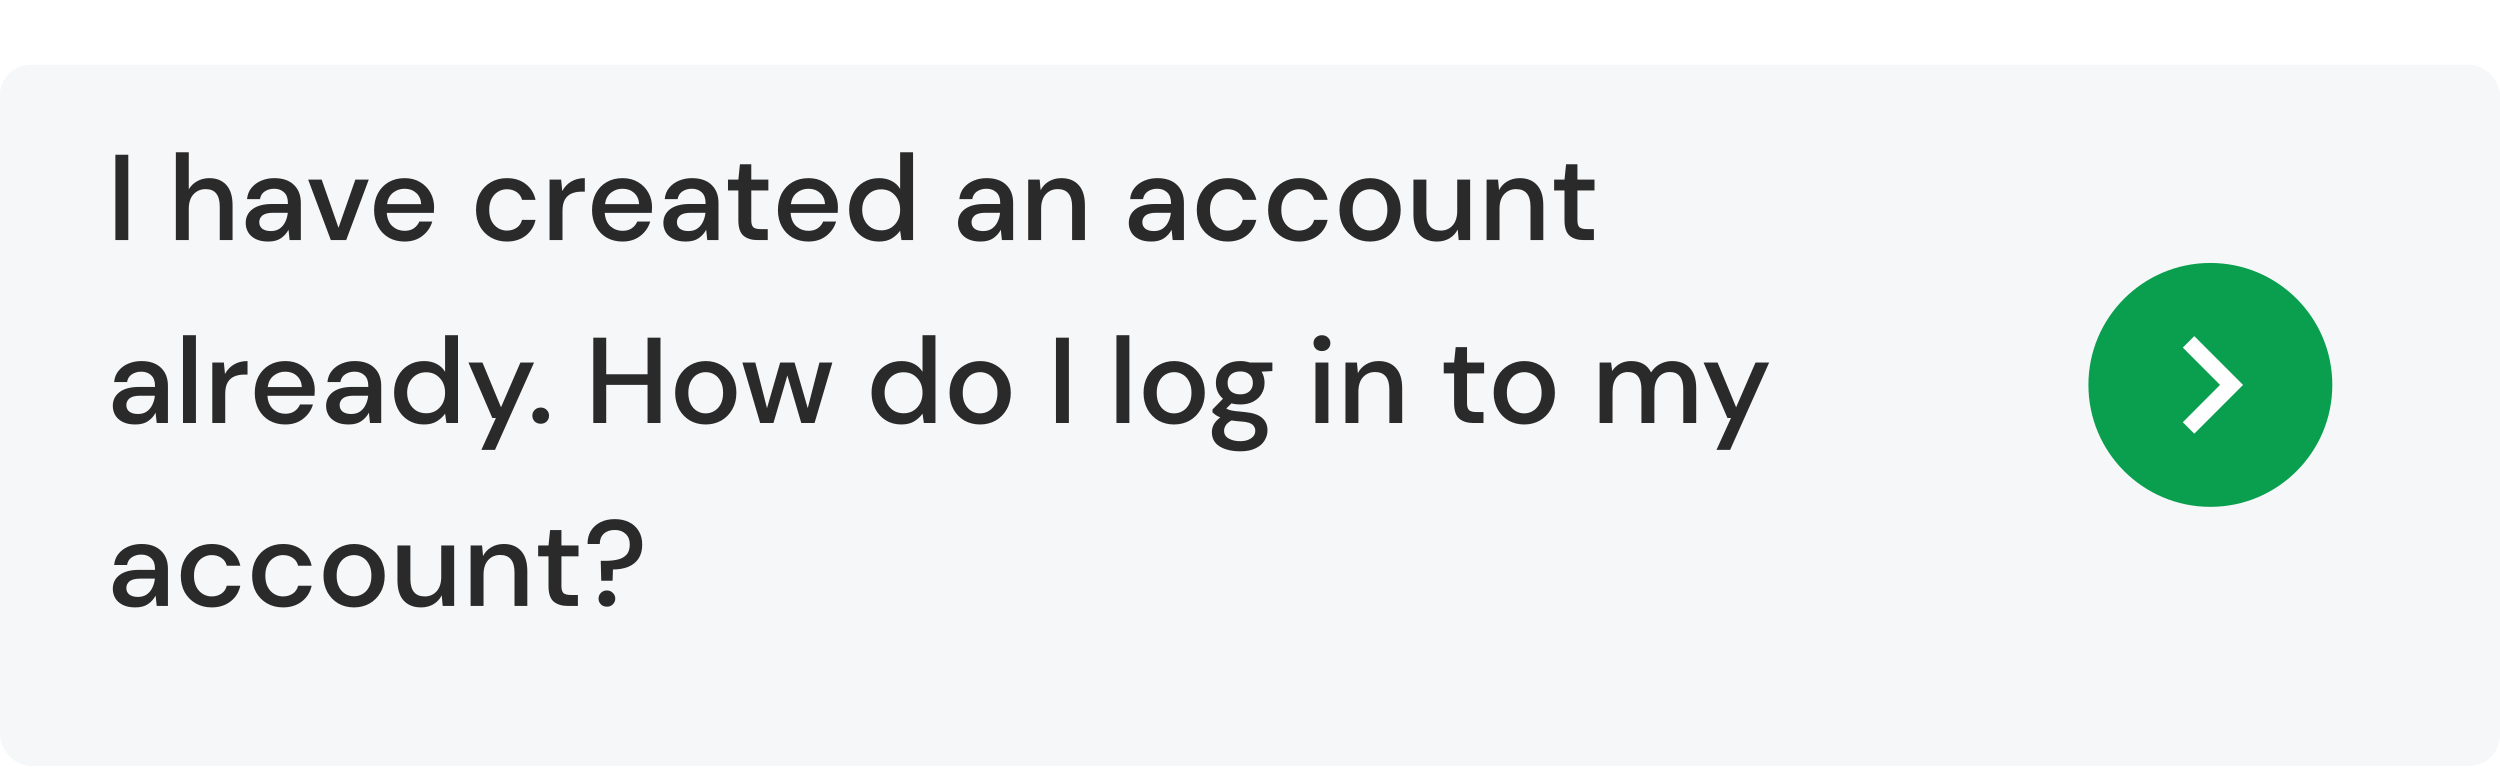 <svg xmlns="http://www.w3.org/2000/svg" fill="none" viewBox="0 0 328 101" height="101" width="328">
<g clip-path="url(#clip0_627_131)">
<g filter="url(#filter0_d_627_131)">
<rect fill="#F6F7F8" rx="4" height="100" width="328" y="0.5"></rect>
</g>
<path fill="#2A2A2A" d="M15.136 31.5V20.3H16.832V31.5H15.136ZM23.072 31.5V19.98H24.768V24.844C25.035 24.385 25.403 24.028 25.872 23.772C26.352 23.505 26.88 23.372 27.456 23.372C28.405 23.372 29.152 23.671 29.696 24.268C30.24 24.865 30.512 25.756 30.512 26.94V31.5H28.832V27.116C28.832 25.58 28.219 24.812 26.992 24.812C26.352 24.812 25.819 25.036 25.392 25.484C24.976 25.932 24.768 26.572 24.768 27.404V31.5H23.072ZM35.197 31.692C34.526 31.692 33.971 31.58 33.533 31.356C33.096 31.132 32.771 30.839 32.557 30.476C32.344 30.103 32.237 29.697 32.237 29.26C32.237 28.492 32.536 27.884 33.133 27.436C33.731 26.988 34.584 26.764 35.694 26.764H37.773V26.62C37.773 26.001 37.603 25.537 37.261 25.228C36.931 24.919 36.499 24.764 35.965 24.764C35.496 24.764 35.086 24.881 34.733 25.116C34.392 25.34 34.184 25.676 34.109 26.124H32.413C32.467 25.548 32.659 25.057 32.989 24.652C33.331 24.236 33.758 23.921 34.27 23.708C34.792 23.484 35.363 23.372 35.981 23.372C37.091 23.372 37.95 23.665 38.557 24.252C39.166 24.828 39.469 25.617 39.469 26.62V31.5H37.998L37.853 30.14C37.63 30.577 37.304 30.945 36.877 31.244C36.451 31.543 35.891 31.692 35.197 31.692ZM35.533 30.316C35.992 30.316 36.376 30.209 36.685 29.996C37.005 29.772 37.251 29.479 37.422 29.116C37.603 28.753 37.715 28.353 37.758 27.916H35.87C35.197 27.916 34.718 28.033 34.429 28.268C34.152 28.503 34.014 28.796 34.014 29.148C34.014 29.511 34.147 29.799 34.413 30.012C34.691 30.215 35.064 30.316 35.533 30.316ZM43.405 31.5L40.429 23.564H42.205L44.413 29.884L46.621 23.564H48.381L45.421 31.5H43.405ZM53.081 31.692C52.302 31.692 51.609 31.521 51.001 31.18C50.404 30.828 49.934 30.343 49.593 29.724C49.252 29.105 49.081 28.385 49.081 27.564C49.081 26.732 49.246 26.001 49.577 25.372C49.918 24.743 50.388 24.252 50.985 23.9C51.593 23.548 52.297 23.372 53.097 23.372C53.876 23.372 54.553 23.548 55.129 23.9C55.705 24.241 56.153 24.7 56.473 25.276C56.793 25.852 56.953 26.487 56.953 27.18C56.953 27.287 56.947 27.404 56.937 27.532C56.937 27.649 56.931 27.783 56.921 27.932H50.745C50.798 28.7 51.049 29.287 51.497 29.692C51.956 30.087 52.483 30.284 53.081 30.284C53.561 30.284 53.961 30.177 54.281 29.964C54.611 29.74 54.857 29.441 55.017 29.068H56.713C56.499 29.815 56.073 30.439 55.433 30.94C54.803 31.441 54.02 31.692 53.081 31.692ZM53.081 24.764C52.516 24.764 52.014 24.935 51.577 25.276C51.139 25.607 50.873 26.108 50.777 26.78H55.257C55.225 26.161 55.006 25.671 54.601 25.308C54.196 24.945 53.689 24.764 53.081 24.764ZM66.504 31.692C65.725 31.692 65.026 31.516 64.408 31.164C63.8 30.812 63.32 30.327 62.968 29.708C62.627 29.079 62.456 28.353 62.456 27.532C62.456 26.711 62.627 25.991 62.968 25.372C63.32 24.743 63.8 24.252 64.408 23.9C65.026 23.548 65.725 23.372 66.504 23.372C67.485 23.372 68.306 23.628 68.968 24.14C69.64 24.652 70.072 25.345 70.264 26.22H68.488C68.381 25.783 68.147 25.441 67.784 25.196C67.421 24.951 66.995 24.828 66.504 24.828C66.088 24.828 65.704 24.935 65.352 25.148C65 25.351 64.717 25.655 64.504 26.06C64.29 26.455 64.184 26.945 64.184 27.532C64.184 28.119 64.29 28.615 64.504 29.02C64.717 29.415 65 29.719 65.352 29.932C65.704 30.145 66.088 30.252 66.504 30.252C66.995 30.252 67.421 30.129 67.784 29.884C68.147 29.639 68.381 29.292 68.488 28.844H70.264C70.082 29.697 69.656 30.385 68.984 30.908C68.312 31.431 67.485 31.692 66.504 31.692ZM72.103 31.5V23.564H73.623L73.767 25.068C74.045 24.545 74.429 24.135 74.919 23.836C75.421 23.527 76.023 23.372 76.727 23.372V25.148H76.263C75.794 25.148 75.373 25.228 74.999 25.388C74.637 25.537 74.343 25.799 74.119 26.172C73.906 26.535 73.799 27.041 73.799 27.692V31.5H72.103ZM81.675 31.692C80.896 31.692 80.203 31.521 79.595 31.18C78.997 30.828 78.528 30.343 78.187 29.724C77.845 29.105 77.675 28.385 77.675 27.564C77.675 26.732 77.84 26.001 78.171 25.372C78.512 24.743 78.981 24.252 79.579 23.9C80.187 23.548 80.891 23.372 81.691 23.372C82.469 23.372 83.147 23.548 83.723 23.9C84.299 24.241 84.747 24.7 85.067 25.276C85.387 25.852 85.547 26.487 85.547 27.18C85.547 27.287 85.541 27.404 85.531 27.532C85.531 27.649 85.525 27.783 85.515 27.932H79.339C79.392 28.7 79.643 29.287 80.091 29.692C80.549 30.087 81.077 30.284 81.675 30.284C82.155 30.284 82.555 30.177 82.875 29.964C83.205 29.74 83.451 29.441 83.611 29.068H85.307C85.093 29.815 84.667 30.439 84.027 30.94C83.397 31.441 82.613 31.692 81.675 31.692ZM81.675 24.764C81.109 24.764 80.608 24.935 80.171 25.276C79.733 25.607 79.467 26.108 79.371 26.78H83.851C83.819 26.161 83.6 25.671 83.195 25.308C82.789 24.945 82.283 24.764 81.675 24.764ZM89.994 31.692C89.322 31.692 88.768 31.58 88.33 31.356C87.893 31.132 87.568 30.839 87.354 30.476C87.141 30.103 87.034 29.697 87.034 29.26C87.034 28.492 87.333 27.884 87.93 27.436C88.528 26.988 89.381 26.764 90.49 26.764H92.57V26.62C92.57 26.001 92.4 25.537 92.058 25.228C91.728 24.919 91.296 24.764 90.762 24.764C90.293 24.764 89.882 24.881 89.53 25.116C89.189 25.34 88.981 25.676 88.906 26.124H87.21C87.264 25.548 87.456 25.057 87.786 24.652C88.128 24.236 88.554 23.921 89.066 23.708C89.589 23.484 90.16 23.372 90.778 23.372C91.888 23.372 92.746 23.665 93.354 24.252C93.962 24.828 94.266 25.617 94.266 26.62V31.5H92.794L92.65 30.14C92.426 30.577 92.101 30.945 91.674 31.244C91.248 31.543 90.688 31.692 89.994 31.692ZM90.33 30.316C90.789 30.316 91.173 30.209 91.482 29.996C91.802 29.772 92.048 29.479 92.218 29.116C92.4 28.753 92.512 28.353 92.554 27.916H90.666C89.994 27.916 89.514 28.033 89.226 28.268C88.949 28.503 88.81 28.796 88.81 29.148C88.81 29.511 88.944 29.799 89.21 30.012C89.488 30.215 89.861 30.316 90.33 30.316ZM99.416 31.5C98.637 31.5 98.018 31.313 97.56 30.94C97.101 30.556 96.872 29.879 96.872 28.908V24.988H95.512V23.564H96.872L97.08 21.548H98.568V23.564H100.808V24.988H98.568V28.908C98.568 29.345 98.658 29.649 98.84 29.82C99.032 29.98 99.357 30.06 99.816 30.06H100.728V31.5H99.416ZM106.065 31.692C105.287 31.692 104.593 31.521 103.985 31.18C103.388 30.828 102.919 30.343 102.577 29.724C102.236 29.105 102.065 28.385 102.065 27.564C102.065 26.732 102.231 26.001 102.561 25.372C102.903 24.743 103.372 24.252 103.969 23.9C104.577 23.548 105.281 23.372 106.081 23.372C106.86 23.372 107.537 23.548 108.113 23.9C108.689 24.241 109.137 24.7 109.457 25.276C109.777 25.852 109.937 26.487 109.937 27.18C109.937 27.287 109.932 27.404 109.921 27.532C109.921 27.649 109.916 27.783 109.905 27.932H103.729C103.783 28.7 104.033 29.287 104.481 29.692C104.94 30.087 105.468 30.284 106.065 30.284C106.545 30.284 106.945 30.177 107.265 29.964C107.596 29.74 107.841 29.441 108.001 29.068H109.697C109.484 29.815 109.057 30.439 108.417 30.94C107.788 31.441 107.004 31.692 106.065 31.692ZM106.065 24.764C105.5 24.764 104.999 24.935 104.561 25.276C104.124 25.607 103.857 26.108 103.761 26.78H108.241C108.209 26.161 107.991 25.671 107.585 25.308C107.18 24.945 106.673 24.764 106.065 24.764ZM115.313 31.692C114.545 31.692 113.868 31.511 113.281 31.148C112.694 30.785 112.236 30.289 111.905 29.66C111.574 29.031 111.409 28.316 111.409 27.516C111.409 26.716 111.574 26.007 111.905 25.388C112.236 24.759 112.694 24.268 113.281 23.916C113.878 23.553 114.561 23.372 115.329 23.372C115.958 23.372 116.508 23.495 116.977 23.74C117.457 23.985 117.83 24.332 118.097 24.78V19.98H119.793V31.5H118.273L118.097 30.268C117.841 30.641 117.489 30.972 117.041 31.26C116.593 31.548 116.017 31.692 115.313 31.692ZM115.617 30.22C116.342 30.22 116.934 29.969 117.393 29.468C117.862 28.967 118.097 28.321 118.097 27.532C118.097 26.732 117.862 26.087 117.393 25.596C116.934 25.095 116.342 24.844 115.617 24.844C114.892 24.844 114.294 25.095 113.825 25.596C113.356 26.087 113.121 26.732 113.121 27.532C113.121 28.055 113.228 28.519 113.441 28.924C113.654 29.329 113.948 29.649 114.321 29.884C114.705 30.108 115.137 30.22 115.617 30.22ZM128.651 31.692C127.979 31.692 127.424 31.58 126.987 31.356C126.549 31.132 126.224 30.839 126.011 30.476C125.797 30.103 125.691 29.697 125.691 29.26C125.691 28.492 125.989 27.884 126.587 27.436C127.184 26.988 128.037 26.764 129.147 26.764H131.227V26.62C131.227 26.001 131.056 25.537 130.715 25.228C130.384 24.919 129.952 24.764 129.419 24.764C128.949 24.764 128.539 24.881 128.187 25.116C127.845 25.34 127.637 25.676 127.563 26.124H125.867C125.92 25.548 126.112 25.057 126.443 24.652C126.784 24.236 127.211 23.921 127.723 23.708C128.245 23.484 128.816 23.372 129.435 23.372C130.544 23.372 131.403 23.665 132.011 24.252C132.619 24.828 132.923 25.617 132.923 26.62V31.5H131.451L131.307 30.14C131.083 30.577 130.757 30.945 130.331 31.244C129.904 31.543 129.344 31.692 128.651 31.692ZM128.987 30.316C129.445 30.316 129.829 30.209 130.139 29.996C130.459 29.772 130.704 29.479 130.875 29.116C131.056 28.753 131.168 28.353 131.211 27.916H129.323C128.651 27.916 128.171 28.033 127.883 28.268C127.605 28.503 127.467 28.796 127.467 29.148C127.467 29.511 127.6 29.799 127.867 30.012C128.144 30.215 128.517 30.316 128.987 30.316ZM134.9 31.5V23.564H136.404L136.532 24.956C136.777 24.465 137.135 24.081 137.604 23.804C138.084 23.516 138.633 23.372 139.252 23.372C140.212 23.372 140.964 23.671 141.508 24.268C142.063 24.865 142.34 25.756 142.34 26.94V31.5H140.66V27.116C140.66 25.58 140.031 24.812 138.772 24.812C138.143 24.812 137.62 25.036 137.204 25.484C136.799 25.932 136.596 26.572 136.596 27.404V31.5H134.9ZM151.057 31.692C150.385 31.692 149.83 31.58 149.393 31.356C148.956 31.132 148.63 30.839 148.417 30.476C148.204 30.103 148.097 29.697 148.097 29.26C148.097 28.492 148.396 27.884 148.993 27.436C149.59 26.988 150.444 26.764 151.553 26.764H153.633V26.62C153.633 26.001 153.462 25.537 153.121 25.228C152.79 24.919 152.358 24.764 151.825 24.764C151.356 24.764 150.945 24.881 150.593 25.116C150.252 25.34 150.044 25.676 149.969 26.124H148.273C148.326 25.548 148.518 25.057 148.849 24.652C149.19 24.236 149.617 23.921 150.129 23.708C150.652 23.484 151.222 23.372 151.841 23.372C152.95 23.372 153.809 23.665 154.417 24.252C155.025 24.828 155.329 25.617 155.329 26.62V31.5H153.857L153.713 30.14C153.489 30.577 153.164 30.945 152.737 31.244C152.31 31.543 151.75 31.692 151.057 31.692ZM151.393 30.316C151.852 30.316 152.236 30.209 152.545 29.996C152.865 29.772 153.11 29.479 153.281 29.116C153.462 28.753 153.574 28.353 153.617 27.916H151.729C151.057 27.916 150.577 28.033 150.289 28.268C150.012 28.503 149.873 28.796 149.873 29.148C149.873 29.511 150.006 29.799 150.273 30.012C150.55 30.215 150.924 30.316 151.393 30.316ZM161.066 31.692C160.288 31.692 159.589 31.516 158.97 31.164C158.362 30.812 157.882 30.327 157.53 29.708C157.189 29.079 157.018 28.353 157.018 27.532C157.018 26.711 157.189 25.991 157.53 25.372C157.882 24.743 158.362 24.252 158.97 23.9C159.589 23.548 160.288 23.372 161.066 23.372C162.048 23.372 162.869 23.628 163.53 24.14C164.202 24.652 164.634 25.345 164.826 26.22H163.05C162.944 25.783 162.709 25.441 162.346 25.196C161.984 24.951 161.557 24.828 161.066 24.828C160.65 24.828 160.266 24.935 159.914 25.148C159.562 25.351 159.28 25.655 159.066 26.06C158.853 26.455 158.746 26.945 158.746 27.532C158.746 28.119 158.853 28.615 159.066 29.02C159.28 29.415 159.562 29.719 159.914 29.932C160.266 30.145 160.65 30.252 161.066 30.252C161.557 30.252 161.984 30.129 162.346 29.884C162.709 29.639 162.944 29.292 163.05 28.844H164.826C164.645 29.697 164.218 30.385 163.546 30.908C162.874 31.431 162.048 31.692 161.066 31.692ZM170.426 31.692C169.647 31.692 168.948 31.516 168.33 31.164C167.722 30.812 167.242 30.327 166.89 29.708C166.548 29.079 166.378 28.353 166.378 27.532C166.378 26.711 166.548 25.991 166.89 25.372C167.242 24.743 167.722 24.252 168.33 23.9C168.948 23.548 169.647 23.372 170.426 23.372C171.407 23.372 172.228 23.628 172.89 24.14C173.562 24.652 173.994 25.345 174.186 26.22H172.41C172.303 25.783 172.068 25.441 171.706 25.196C171.343 24.951 170.916 24.828 170.426 24.828C170.01 24.828 169.626 24.935 169.274 25.148C168.922 25.351 168.639 25.655 168.426 26.06C168.212 26.455 168.106 26.945 168.106 27.532C168.106 28.119 168.212 28.615 168.426 29.02C168.639 29.415 168.922 29.719 169.274 29.932C169.626 30.145 170.01 30.252 170.426 30.252C170.916 30.252 171.343 30.129 171.706 29.884C172.068 29.639 172.303 29.292 172.41 28.844H174.186C174.004 29.697 173.578 30.385 172.906 30.908C172.234 31.431 171.407 31.692 170.426 31.692ZM179.737 31.692C178.98 31.692 178.297 31.521 177.689 31.18C177.092 30.828 176.617 30.343 176.265 29.724C175.913 29.095 175.737 28.364 175.737 27.532C175.737 26.7 175.913 25.975 176.265 25.356C176.628 24.727 177.113 24.241 177.721 23.9C178.329 23.548 179.006 23.372 179.753 23.372C180.51 23.372 181.188 23.548 181.785 23.9C182.393 24.241 182.873 24.727 183.225 25.356C183.588 25.975 183.769 26.7 183.769 27.532C183.769 28.364 183.588 29.095 183.225 29.724C182.873 30.343 182.393 30.828 181.785 31.18C181.177 31.521 180.494 31.692 179.737 31.692ZM179.737 30.236C180.142 30.236 180.516 30.135 180.857 29.932C181.209 29.729 181.492 29.431 181.705 29.036C181.918 28.631 182.025 28.129 182.025 27.532C182.025 26.935 181.918 26.439 181.705 26.044C181.502 25.639 181.225 25.335 180.873 25.132C180.532 24.929 180.158 24.828 179.753 24.828C179.348 24.828 178.969 24.929 178.617 25.132C178.276 25.335 177.998 25.639 177.785 26.044C177.572 26.439 177.465 26.935 177.465 27.532C177.465 28.129 177.572 28.631 177.785 29.036C177.998 29.431 178.276 29.729 178.617 29.932C178.958 30.135 179.332 30.236 179.737 30.236ZM188.531 31.692C187.571 31.692 186.814 31.393 186.259 30.796C185.715 30.199 185.443 29.308 185.443 28.124V23.564H187.139V27.948C187.139 29.484 187.769 30.252 189.027 30.252C189.657 30.252 190.174 30.028 190.579 29.58C190.985 29.132 191.187 28.492 191.187 27.66V23.564H192.883V31.5H191.379L191.251 30.108C191.006 30.599 190.643 30.988 190.163 31.276C189.694 31.553 189.15 31.692 188.531 31.692ZM195.041 31.5V23.564H196.545L196.673 24.956C196.918 24.465 197.275 24.081 197.745 23.804C198.225 23.516 198.774 23.372 199.393 23.372C200.353 23.372 201.105 23.671 201.649 24.268C202.203 24.865 202.481 25.756 202.481 26.94V31.5H200.801V27.116C200.801 25.58 200.171 24.812 198.913 24.812C198.283 24.812 197.761 25.036 197.345 25.484C196.939 25.932 196.737 26.572 196.737 27.404V31.5H195.041ZM207.806 31.5C207.028 31.5 206.409 31.313 205.95 30.94C205.492 30.556 205.262 29.879 205.262 28.908V24.988H203.902V23.564H205.262L205.47 21.548H206.958V23.564H209.198V24.988H206.958V28.908C206.958 29.345 207.049 29.649 207.23 29.82C207.422 29.98 207.748 30.06 208.206 30.06H209.118V31.5H207.806ZM17.76 55.692C17.088 55.692 16.533 55.58 16.096 55.356C15.659 55.132 15.333 54.839 15.12 54.476C14.907 54.103 14.8 53.697 14.8 53.26C14.8 52.492 15.099 51.884 15.696 51.436C16.293 50.988 17.147 50.764 18.256 50.764H20.336V50.62C20.336 50.001 20.165 49.537 19.824 49.228C19.493 48.919 19.061 48.764 18.528 48.764C18.059 48.764 17.648 48.881 17.296 49.116C16.955 49.34 16.747 49.676 16.672 50.124H14.976C15.029 49.548 15.221 49.057 15.552 48.652C15.893 48.236 16.32 47.921 16.832 47.708C17.355 47.484 17.925 47.372 18.544 47.372C19.653 47.372 20.512 47.665 21.12 48.252C21.728 48.828 22.032 49.617 22.032 50.62V55.5H20.56L20.416 54.14C20.192 54.577 19.867 54.945 19.44 55.244C19.013 55.543 18.453 55.692 17.76 55.692ZM18.096 54.316C18.555 54.316 18.939 54.209 19.248 53.996C19.568 53.772 19.813 53.479 19.984 53.116C20.165 52.753 20.277 52.353 20.32 51.916H18.432C17.76 51.916 17.28 52.033 16.992 52.268C16.715 52.503 16.576 52.796 16.576 53.148C16.576 53.511 16.709 53.799 16.976 54.012C17.253 54.215 17.627 54.316 18.096 54.316ZM24.009 55.5V43.98H25.706V55.5H24.009ZM27.853 55.5V47.564H29.373L29.517 49.068C29.795 48.545 30.179 48.135 30.669 47.836C31.171 47.527 31.773 47.372 32.477 47.372V49.148H32.013C31.544 49.148 31.123 49.228 30.749 49.388C30.387 49.537 30.093 49.799 29.869 50.172C29.656 50.535 29.549 51.041 29.549 51.692V55.5H27.853ZM37.425 55.692C36.646 55.692 35.953 55.521 35.345 55.18C34.747 54.828 34.278 54.343 33.937 53.724C33.595 53.105 33.425 52.385 33.425 51.564C33.425 50.732 33.59 50.001 33.921 49.372C34.262 48.743 34.731 48.252 35.329 47.9C35.937 47.548 36.641 47.372 37.441 47.372C38.219 47.372 38.897 47.548 39.473 47.9C40.049 48.241 40.497 48.7 40.817 49.276C41.137 49.852 41.297 50.487 41.297 51.18C41.297 51.287 41.291 51.404 41.281 51.532C41.281 51.649 41.275 51.783 41.265 51.932H35.089C35.142 52.7 35.393 53.287 35.841 53.692C36.299 54.087 36.827 54.284 37.425 54.284C37.905 54.284 38.305 54.177 38.625 53.964C38.955 53.74 39.201 53.441 39.361 53.068H41.057C40.843 53.815 40.417 54.439 39.777 54.94C39.147 55.441 38.363 55.692 37.425 55.692ZM37.425 48.764C36.859 48.764 36.358 48.935 35.921 49.276C35.483 49.607 35.217 50.108 35.121 50.78H39.601C39.569 50.161 39.35 49.671 38.945 49.308C38.539 48.945 38.033 48.764 37.425 48.764ZM45.744 55.692C45.072 55.692 44.518 55.58 44.08 55.356C43.643 55.132 43.318 54.839 43.104 54.476C42.891 54.103 42.784 53.697 42.784 53.26C42.784 52.492 43.083 51.884 43.68 51.436C44.278 50.988 45.131 50.764 46.24 50.764H48.32V50.62C48.32 50.001 48.15 49.537 47.808 49.228C47.478 48.919 47.046 48.764 46.512 48.764C46.043 48.764 45.632 48.881 45.28 49.116C44.939 49.34 44.731 49.676 44.656 50.124H42.96C43.014 49.548 43.206 49.057 43.536 48.652C43.878 48.236 44.304 47.921 44.816 47.708C45.339 47.484 45.91 47.372 46.528 47.372C47.638 47.372 48.496 47.665 49.104 48.252C49.712 48.828 50.016 49.617 50.016 50.62V55.5H48.544L48.4 54.14C48.176 54.577 47.851 54.945 47.424 55.244C46.998 55.543 46.438 55.692 45.744 55.692ZM46.08 54.316C46.539 54.316 46.923 54.209 47.232 53.996C47.552 53.772 47.798 53.479 47.968 53.116C48.15 52.753 48.262 52.353 48.304 51.916H46.416C45.744 51.916 45.264 52.033 44.976 52.268C44.699 52.503 44.56 52.796 44.56 53.148C44.56 53.511 44.694 53.799 44.96 54.012C45.238 54.215 45.611 54.316 46.08 54.316ZM55.61 55.692C54.842 55.692 54.164 55.511 53.578 55.148C52.991 54.785 52.532 54.289 52.202 53.66C51.871 53.031 51.706 52.316 51.706 51.516C51.706 50.716 51.871 50.007 52.202 49.388C52.532 48.759 52.991 48.268 53.578 47.916C54.175 47.553 54.858 47.372 55.626 47.372C56.255 47.372 56.804 47.495 57.274 47.74C57.754 47.985 58.127 48.332 58.394 48.78V43.98H60.09V55.5H58.57L58.394 54.268C58.138 54.641 57.786 54.972 57.338 55.26C56.89 55.548 56.314 55.692 55.61 55.692ZM55.914 54.22C56.639 54.22 57.231 53.969 57.69 53.468C58.159 52.967 58.394 52.321 58.394 51.532C58.394 50.732 58.159 50.087 57.69 49.596C57.231 49.095 56.639 48.844 55.914 48.844C55.188 48.844 54.591 49.095 54.122 49.596C53.653 50.087 53.418 50.732 53.418 51.532C53.418 52.055 53.525 52.519 53.738 52.924C53.951 53.329 54.245 53.649 54.618 53.884C55.002 54.108 55.434 54.22 55.914 54.22ZM63.156 59.02L65.06 54.844H64.596L61.46 47.564H63.3L65.732 53.436L68.276 47.564H70.068L64.948 59.02H63.156ZM70.947 55.596C70.627 55.596 70.361 55.495 70.147 55.292C69.945 55.079 69.843 54.828 69.843 54.54C69.843 54.241 69.945 53.991 70.147 53.788C70.361 53.575 70.627 53.468 70.947 53.468C71.267 53.468 71.528 53.575 71.731 53.788C71.934 53.991 72.035 54.241 72.035 54.54C72.035 54.828 71.934 55.079 71.731 55.292C71.528 55.495 71.267 55.596 70.947 55.596ZM77.839 55.5V44.3H79.535V49.1H84.959V44.3H86.655V55.5H84.959V50.492H79.535V55.5H77.839ZM92.581 55.692C91.823 55.692 91.141 55.521 90.533 55.18C89.936 54.828 89.461 54.343 89.109 53.724C88.757 53.095 88.581 52.364 88.581 51.532C88.581 50.7 88.757 49.975 89.109 49.356C89.472 48.727 89.957 48.241 90.565 47.9C91.173 47.548 91.85 47.372 92.597 47.372C93.354 47.372 94.031 47.548 94.629 47.9C95.237 48.241 95.717 48.727 96.069 49.356C96.431 49.975 96.613 50.7 96.613 51.532C96.613 52.364 96.431 53.095 96.069 53.724C95.717 54.343 95.237 54.828 94.629 55.18C94.021 55.521 93.338 55.692 92.581 55.692ZM92.581 54.236C92.986 54.236 93.359 54.135 93.701 53.932C94.053 53.729 94.335 53.431 94.549 53.036C94.762 52.631 94.869 52.129 94.869 51.532C94.869 50.935 94.762 50.439 94.549 50.044C94.346 49.639 94.069 49.335 93.717 49.132C93.376 48.929 93.002 48.828 92.597 48.828C92.192 48.828 91.813 48.929 91.461 49.132C91.12 49.335 90.842 49.639 90.629 50.044C90.415 50.439 90.309 50.935 90.309 51.532C90.309 52.129 90.415 52.631 90.629 53.036C90.842 53.431 91.12 53.729 91.461 53.932C91.802 54.135 92.175 54.236 92.581 54.236ZM99.734 55.5L97.398 47.564H99.094L100.63 53.548L102.358 47.564H104.246L105.974 53.548L107.51 47.564H109.206L106.87 55.5H105.126L103.302 49.26L101.478 55.5H99.734ZM118.251 55.692C117.483 55.692 116.805 55.511 116.219 55.148C115.632 54.785 115.173 54.289 114.843 53.66C114.512 53.031 114.347 52.316 114.347 51.516C114.347 50.716 114.512 50.007 114.843 49.388C115.173 48.759 115.632 48.268 116.219 47.916C116.816 47.553 117.499 47.372 118.266 47.372C118.896 47.372 119.445 47.495 119.915 47.74C120.395 47.985 120.768 48.332 121.035 48.78V43.98H122.731V55.5H121.211L121.035 54.268C120.779 54.641 120.427 54.972 119.979 55.26C119.531 55.548 118.955 55.692 118.251 55.692ZM118.555 54.22C119.28 54.22 119.872 53.969 120.331 53.468C120.8 52.967 121.035 52.321 121.035 51.532C121.035 50.732 120.8 50.087 120.331 49.596C119.872 49.095 119.28 48.844 118.555 48.844C117.829 48.844 117.232 49.095 116.763 49.596C116.293 50.087 116.059 50.732 116.059 51.532C116.059 52.055 116.165 52.519 116.379 52.924C116.592 53.329 116.885 53.649 117.259 53.884C117.643 54.108 118.075 54.22 118.555 54.22ZM128.581 55.692C127.824 55.692 127.141 55.521 126.533 55.18C125.936 54.828 125.461 54.343 125.109 53.724C124.757 53.095 124.581 52.364 124.581 51.532C124.581 50.7 124.757 49.975 125.109 49.356C125.472 48.727 125.957 48.241 126.565 47.9C127.173 47.548 127.85 47.372 128.597 47.372C129.354 47.372 130.032 47.548 130.629 47.9C131.237 48.241 131.717 48.727 132.069 49.356C132.432 49.975 132.613 50.7 132.613 51.532C132.613 52.364 132.432 53.095 132.069 53.724C131.717 54.343 131.237 54.828 130.629 55.18C130.021 55.521 129.338 55.692 128.581 55.692ZM128.581 54.236C128.986 54.236 129.36 54.135 129.701 53.932C130.053 53.729 130.336 53.431 130.549 53.036C130.762 52.631 130.869 52.129 130.869 51.532C130.869 50.935 130.762 50.439 130.549 50.044C130.346 49.639 130.069 49.335 129.717 49.132C129.376 48.929 129.002 48.828 128.597 48.828C128.192 48.828 127.813 48.929 127.461 49.132C127.12 49.335 126.842 49.639 126.629 50.044C126.416 50.439 126.309 50.935 126.309 51.532C126.309 52.129 126.416 52.631 126.629 53.036C126.842 53.431 127.12 53.729 127.461 53.932C127.802 54.135 128.176 54.236 128.581 54.236ZM138.542 55.5V44.3H140.238V55.5H138.542ZM146.478 55.5V43.98H148.174V55.5H146.478ZM154.034 55.692C153.277 55.692 152.594 55.521 151.986 55.18C151.389 54.828 150.914 54.343 150.562 53.724C150.21 53.095 150.034 52.364 150.034 51.532C150.034 50.7 150.21 49.975 150.562 49.356C150.925 48.727 151.41 48.241 152.018 47.9C152.626 47.548 153.303 47.372 154.05 47.372C154.807 47.372 155.485 47.548 156.082 47.9C156.69 48.241 157.17 48.727 157.522 49.356C157.885 49.975 158.066 50.7 158.066 51.532C158.066 52.364 157.885 53.095 157.522 53.724C157.17 54.343 156.69 54.828 156.082 55.18C155.474 55.521 154.791 55.692 154.034 55.692ZM154.034 54.236C154.439 54.236 154.813 54.135 155.154 53.932C155.506 53.729 155.789 53.431 156.002 53.036C156.215 52.631 156.322 52.129 156.322 51.532C156.322 50.935 156.215 50.439 156.002 50.044C155.799 49.639 155.522 49.335 155.17 49.132C154.829 48.929 154.455 48.828 154.05 48.828C153.645 48.828 153.266 48.929 152.914 49.132C152.573 49.335 152.295 49.639 152.082 50.044C151.869 50.439 151.762 50.935 151.762 51.532C151.762 52.129 151.869 52.631 152.082 53.036C152.295 53.431 152.573 53.729 152.914 53.932C153.255 54.135 153.629 54.236 154.034 54.236ZM162.726 53.068C162.31 53.068 161.926 53.02 161.574 52.924L160.886 53.596C161.004 53.671 161.148 53.735 161.318 53.788C161.489 53.841 161.729 53.889 162.038 53.932C162.348 53.975 162.769 54.017 163.302 54.06C164.358 54.156 165.121 54.412 165.59 54.828C166.06 55.233 166.294 55.777 166.294 56.46C166.294 56.929 166.166 57.372 165.91 57.788C165.665 58.215 165.276 58.556 164.742 58.812C164.22 59.079 163.548 59.212 162.726 59.212C161.617 59.212 160.716 58.999 160.022 58.572C159.34 58.156 158.998 57.521 158.998 56.668C158.998 56.337 159.084 56.007 159.254 55.676C159.436 55.356 159.718 55.052 160.102 54.764C159.878 54.668 159.681 54.567 159.51 54.46C159.35 54.343 159.206 54.225 159.078 54.108V53.724L160.454 52.316C159.836 51.783 159.526 51.084 159.526 50.22C159.526 49.697 159.649 49.223 159.894 48.796C160.15 48.359 160.518 48.012 160.998 47.756C161.478 47.5 162.054 47.372 162.726 47.372C163.174 47.372 163.59 47.436 163.974 47.564H166.934V48.684L165.526 48.764C165.782 49.201 165.91 49.687 165.91 50.22C165.91 50.753 165.782 51.233 165.526 51.66C165.281 52.087 164.918 52.428 164.438 52.684C163.969 52.94 163.398 53.068 162.726 53.068ZM162.726 51.74C163.217 51.74 163.612 51.612 163.91 51.356C164.22 51.089 164.374 50.716 164.374 50.236C164.374 49.745 164.22 49.372 163.91 49.116C163.612 48.86 163.217 48.732 162.726 48.732C162.225 48.732 161.82 48.86 161.51 49.116C161.212 49.372 161.062 49.745 161.062 50.236C161.062 50.716 161.212 51.089 161.51 51.356C161.82 51.612 162.225 51.74 162.726 51.74ZM160.598 56.508C160.598 56.967 160.801 57.308 161.206 57.532C161.612 57.767 162.118 57.884 162.726 57.884C163.313 57.884 163.788 57.756 164.15 57.5C164.513 57.255 164.694 56.924 164.694 56.508C164.694 56.199 164.572 55.932 164.326 55.708C164.081 55.495 163.617 55.361 162.934 55.308C162.422 55.276 161.969 55.228 161.574 55.164C161.201 55.367 160.945 55.585 160.806 55.82C160.668 56.055 160.598 56.284 160.598 56.508ZM173.438 46.06C173.118 46.06 172.852 45.964 172.638 45.772C172.436 45.569 172.334 45.319 172.334 45.02C172.334 44.721 172.436 44.476 172.638 44.284C172.852 44.081 173.118 43.98 173.438 43.98C173.758 43.98 174.02 44.081 174.222 44.284C174.436 44.476 174.542 44.721 174.542 45.02C174.542 45.319 174.436 45.569 174.222 45.772C174.02 45.964 173.758 46.06 173.438 46.06ZM172.59 55.5V47.564H174.286V55.5H172.59ZM176.525 55.5V47.564H178.029L178.157 48.956C178.402 48.465 178.76 48.081 179.229 47.804C179.709 47.516 180.258 47.372 180.877 47.372C181.837 47.372 182.589 47.671 183.133 48.268C183.688 48.865 183.965 49.756 183.965 50.94V55.5H182.285V51.116C182.285 49.58 181.656 48.812 180.397 48.812C179.768 48.812 179.245 49.036 178.829 49.484C178.424 49.932 178.221 50.572 178.221 51.404V55.5H176.525ZM193.322 55.5C192.543 55.5 191.925 55.313 191.466 54.94C191.007 54.556 190.778 53.879 190.778 52.908V48.988H189.418V47.564H190.778L190.986 45.548H192.474V47.564H194.714V48.988H192.474V52.908C192.474 53.345 192.565 53.649 192.746 53.82C192.938 53.98 193.263 54.06 193.722 54.06H194.634V55.5H193.322ZM199.972 55.692C199.214 55.692 198.532 55.521 197.924 55.18C197.326 54.828 196.852 54.343 196.5 53.724C196.148 53.095 195.972 52.364 195.972 51.532C195.972 50.7 196.148 49.975 196.5 49.356C196.862 48.727 197.348 48.241 197.956 47.9C198.564 47.548 199.241 47.372 199.988 47.372C200.745 47.372 201.422 47.548 202.02 47.9C202.628 48.241 203.108 48.727 203.46 49.356C203.822 49.975 204.003 50.7 204.003 51.532C204.003 52.364 203.822 53.095 203.46 53.724C203.108 54.343 202.628 54.828 202.02 55.18C201.412 55.521 200.729 55.692 199.972 55.692ZM199.972 54.236C200.377 54.236 200.75 54.135 201.092 53.932C201.444 53.729 201.726 53.431 201.94 53.036C202.153 52.631 202.26 52.129 202.26 51.532C202.26 50.935 202.153 50.439 201.94 50.044C201.737 49.639 201.46 49.335 201.108 49.132C200.766 48.929 200.393 48.828 199.988 48.828C199.582 48.828 199.204 48.929 198.852 49.132C198.51 49.335 198.233 49.639 198.02 50.044C197.806 50.439 197.7 50.935 197.7 51.532C197.7 52.129 197.806 52.631 198.02 53.036C198.233 53.431 198.51 53.729 198.852 53.932C199.193 54.135 199.566 54.236 199.972 54.236ZM209.869 55.5V47.564H211.373L211.517 48.684C211.773 48.279 212.109 47.959 212.525 47.724C212.952 47.489 213.442 47.372 213.997 47.372C215.256 47.372 216.13 47.868 216.621 48.86C216.909 48.401 217.293 48.039 217.773 47.772C218.264 47.505 218.792 47.372 219.357 47.372C220.349 47.372 221.128 47.671 221.693 48.268C222.258 48.865 222.541 49.756 222.541 50.94V55.5H220.845V51.116C220.845 49.58 220.258 48.812 219.085 48.812C218.488 48.812 217.997 49.036 217.613 49.484C217.24 49.932 217.053 50.572 217.053 51.404V55.5H215.357V51.116C215.357 49.58 214.765 48.812 213.581 48.812C212.994 48.812 212.509 49.036 212.125 49.484C211.752 49.932 211.565 50.572 211.565 51.404V55.5H209.869ZM225.203 59.02L227.107 54.844H226.643L223.507 47.564H225.347L227.779 53.436L230.323 47.564H232.115L226.995 59.02H225.203ZM17.76 79.692C17.088 79.692 16.533 79.58 16.096 79.356C15.659 79.132 15.333 78.839 15.12 78.476C14.907 78.103 14.8 77.697 14.8 77.26C14.8 76.492 15.099 75.884 15.696 75.436C16.293 74.988 17.147 74.764 18.256 74.764H20.336V74.62C20.336 74.001 20.165 73.537 19.824 73.228C19.493 72.919 19.061 72.764 18.528 72.764C18.059 72.764 17.648 72.881 17.296 73.116C16.955 73.34 16.747 73.676 16.672 74.124H14.976C15.029 73.548 15.221 73.057 15.552 72.652C15.893 72.236 16.32 71.921 16.832 71.708C17.355 71.484 17.925 71.372 18.544 71.372C19.653 71.372 20.512 71.665 21.12 72.252C21.728 72.828 22.032 73.617 22.032 74.62V79.5H20.56L20.416 78.14C20.192 78.577 19.867 78.945 19.44 79.244C19.013 79.543 18.453 79.692 17.76 79.692ZM18.096 78.316C18.555 78.316 18.939 78.209 19.248 77.996C19.568 77.772 19.813 77.479 19.984 77.116C20.165 76.753 20.277 76.353 20.32 75.916H18.432C17.76 75.916 17.28 76.033 16.992 76.268C16.715 76.503 16.576 76.796 16.576 77.148C16.576 77.511 16.709 77.799 16.976 78.012C17.253 78.215 17.627 78.316 18.096 78.316ZM27.77 79.692C26.991 79.692 26.292 79.516 25.674 79.164C25.066 78.812 24.585 78.327 24.233 77.708C23.892 77.079 23.721 76.353 23.721 75.532C23.721 74.711 23.892 73.991 24.233 73.372C24.585 72.743 25.066 72.252 25.674 71.9C26.292 71.548 26.991 71.372 27.77 71.372C28.751 71.372 29.572 71.628 30.233 72.14C30.905 72.652 31.337 73.345 31.529 74.22H29.753C29.647 73.783 29.412 73.441 29.049 73.196C28.687 72.951 28.26 72.828 27.77 72.828C27.354 72.828 26.97 72.935 26.617 73.148C26.265 73.351 25.983 73.655 25.77 74.06C25.556 74.455 25.45 74.945 25.45 75.532C25.45 76.119 25.556 76.615 25.77 77.02C25.983 77.415 26.265 77.719 26.617 77.932C26.97 78.145 27.354 78.252 27.77 78.252C28.26 78.252 28.687 78.129 29.049 77.884C29.412 77.639 29.647 77.292 29.753 76.844H31.529C31.348 77.697 30.922 78.385 30.25 78.908C29.578 79.431 28.751 79.692 27.77 79.692ZM37.129 79.692C36.35 79.692 35.651 79.516 35.033 79.164C34.425 78.812 33.945 78.327 33.593 77.708C33.252 77.079 33.081 76.353 33.081 75.532C33.081 74.711 33.252 73.991 33.593 73.372C33.945 72.743 34.425 72.252 35.033 71.9C35.651 71.548 36.35 71.372 37.129 71.372C38.11 71.372 38.931 71.628 39.593 72.14C40.265 72.652 40.697 73.345 40.889 74.22H39.113C39.006 73.783 38.772 73.441 38.409 73.196C38.046 72.951 37.62 72.828 37.129 72.828C36.713 72.828 36.329 72.935 35.977 73.148C35.625 73.351 35.342 73.655 35.129 74.06C34.916 74.455 34.809 74.945 34.809 75.532C34.809 76.119 34.916 76.615 35.129 77.02C35.342 77.415 35.625 77.719 35.977 77.932C36.329 78.145 36.713 78.252 37.129 78.252C37.62 78.252 38.046 78.129 38.409 77.884C38.772 77.639 39.006 77.292 39.113 76.844H40.889C40.708 77.697 40.281 78.385 39.609 78.908C38.937 79.431 38.11 79.692 37.129 79.692ZM46.44 79.692C45.683 79.692 45 79.521 44.392 79.18C43.795 78.828 43.32 78.343 42.968 77.724C42.616 77.095 42.44 76.364 42.44 75.532C42.44 74.7 42.616 73.975 42.968 73.356C43.331 72.727 43.816 72.241 44.424 71.9C45.032 71.548 45.71 71.372 46.456 71.372C47.214 71.372 47.891 71.548 48.488 71.9C49.096 72.241 49.576 72.727 49.928 73.356C50.291 73.975 50.472 74.7 50.472 75.532C50.472 76.364 50.291 77.095 49.928 77.724C49.576 78.343 49.096 78.828 48.488 79.18C47.88 79.521 47.198 79.692 46.44 79.692ZM46.44 78.236C46.846 78.236 47.219 78.135 47.56 77.932C47.912 77.729 48.195 77.431 48.408 77.036C48.622 76.631 48.728 76.129 48.728 75.532C48.728 74.935 48.622 74.439 48.408 74.044C48.206 73.639 47.928 73.335 47.576 73.132C47.235 72.929 46.862 72.828 46.456 72.828C46.051 72.828 45.672 72.929 45.32 73.132C44.979 73.335 44.702 73.639 44.488 74.044C44.275 74.439 44.168 74.935 44.168 75.532C44.168 76.129 44.275 76.631 44.488 77.036C44.702 77.431 44.979 77.729 45.32 77.932C45.662 78.135 46.035 78.236 46.44 78.236ZM55.234 79.692C54.274 79.692 53.517 79.393 52.962 78.796C52.418 78.199 52.146 77.308 52.146 76.124V71.564H53.842V75.948C53.842 77.484 54.472 78.252 55.73 78.252C56.36 78.252 56.877 78.028 57.282 77.58C57.688 77.132 57.89 76.492 57.89 75.66V71.564H59.586V79.5H58.082L57.954 78.108C57.709 78.599 57.346 78.988 56.866 79.276C56.397 79.553 55.853 79.692 55.234 79.692ZM61.744 79.5V71.564H63.248L63.376 72.956C63.621 72.465 63.978 72.081 64.448 71.804C64.928 71.516 65.477 71.372 66.096 71.372C67.056 71.372 67.808 71.671 68.352 72.268C68.906 72.865 69.184 73.756 69.184 74.94V79.5H67.504V75.116C67.504 73.58 66.874 72.812 65.616 72.812C64.987 72.812 64.464 73.036 64.048 73.484C63.642 73.932 63.44 74.572 63.44 75.404V79.5H61.744ZM74.509 79.5C73.731 79.5 73.112 79.313 72.653 78.94C72.195 78.556 71.965 77.879 71.965 76.908V72.988H70.605V71.564H71.965L72.173 69.548H73.661V71.564H75.901V72.988H73.661V76.908C73.661 77.345 73.752 77.649 73.933 77.82C74.125 77.98 74.451 78.06 74.909 78.06H75.821V79.5H74.509ZM78.882 76.188L78.818 73.58H79.426C80.002 73.58 80.53 73.527 81.01 73.42C81.501 73.313 81.89 73.105 82.178 72.796C82.477 72.487 82.626 72.028 82.626 71.42C82.626 70.833 82.445 70.375 82.082 70.044C81.719 69.703 81.245 69.532 80.658 69.532C80.05 69.532 79.57 69.697 79.218 70.028C78.866 70.359 78.69 70.807 78.69 71.372H77.09C77.079 70.732 77.218 70.167 77.506 69.676C77.805 69.185 78.221 68.801 78.754 68.524C79.298 68.247 79.933 68.108 80.658 68.108C81.362 68.108 81.986 68.241 82.53 68.508C83.074 68.775 83.496 69.159 83.794 69.66C84.103 70.151 84.258 70.743 84.258 71.436C84.258 72.193 84.093 72.817 83.762 73.308C83.431 73.788 82.978 74.145 82.402 74.38C81.826 74.604 81.165 74.716 80.418 74.716L80.37 76.188H78.882ZM79.634 79.596C79.303 79.596 79.037 79.495 78.834 79.292C78.632 79.079 78.53 78.828 78.53 78.54C78.53 78.241 78.632 77.991 78.834 77.788C79.037 77.575 79.303 77.468 79.634 77.468C79.944 77.468 80.2 77.575 80.402 77.788C80.615 77.991 80.722 78.241 80.722 78.54C80.722 78.828 80.615 79.079 80.402 79.292C80.2 79.495 79.944 79.596 79.634 79.596Z"></path>
<circle fill="#099F4E" r="16" cy="50.5" cx="290"></circle>
<g clip-path="url(#clip1_627_131)">
<path fill="white" d="M287.888 44.1L286.384 45.604L291.269 50.5L286.384 55.396L287.888 56.9L294.288 50.5L287.888 44.1Z"></path>
</g>
</g>
<defs>
<filter color-interpolation-filters="sRGB" filterUnits="userSpaceOnUse" height="132" width="360" y="-7.5" x="-16" id="filter0_d_627_131">
<feFlood result="BackgroundImageFix" flood-opacity="0"></feFlood>
<feColorMatrix result="hardAlpha" values="0 0 0 0 0 0 0 0 0 0 0 0 0 0 0 0 0 0 127 0" type="matrix" in="SourceAlpha"></feColorMatrix>
<feOffset dy="8"></feOffset>
<feGaussianBlur stdDeviation="8"></feGaussianBlur>
<feColorMatrix values="0 0 0 0 0 0 0 0 0 0 0 0 0 0 0 0 0 0 0.15 0" type="matrix"></feColorMatrix>
<feBlend result="effect1_dropShadow_627_131" in2="BackgroundImageFix" mode="normal"></feBlend>
<feBlend result="shape" in2="effect1_dropShadow_627_131" in="SourceGraphic" mode="normal"></feBlend>
</filter>
<clipPath id="clip0_627_131">
<rect fill="white" rx="4" height="100" width="328" y="0.5"></rect>
</clipPath>
<clipPath id="clip1_627_131">
<rect transform="translate(277.2 37.7)" fill="white" height="25.6" width="25.6"></rect>
</clipPath>
</defs>
</svg>
